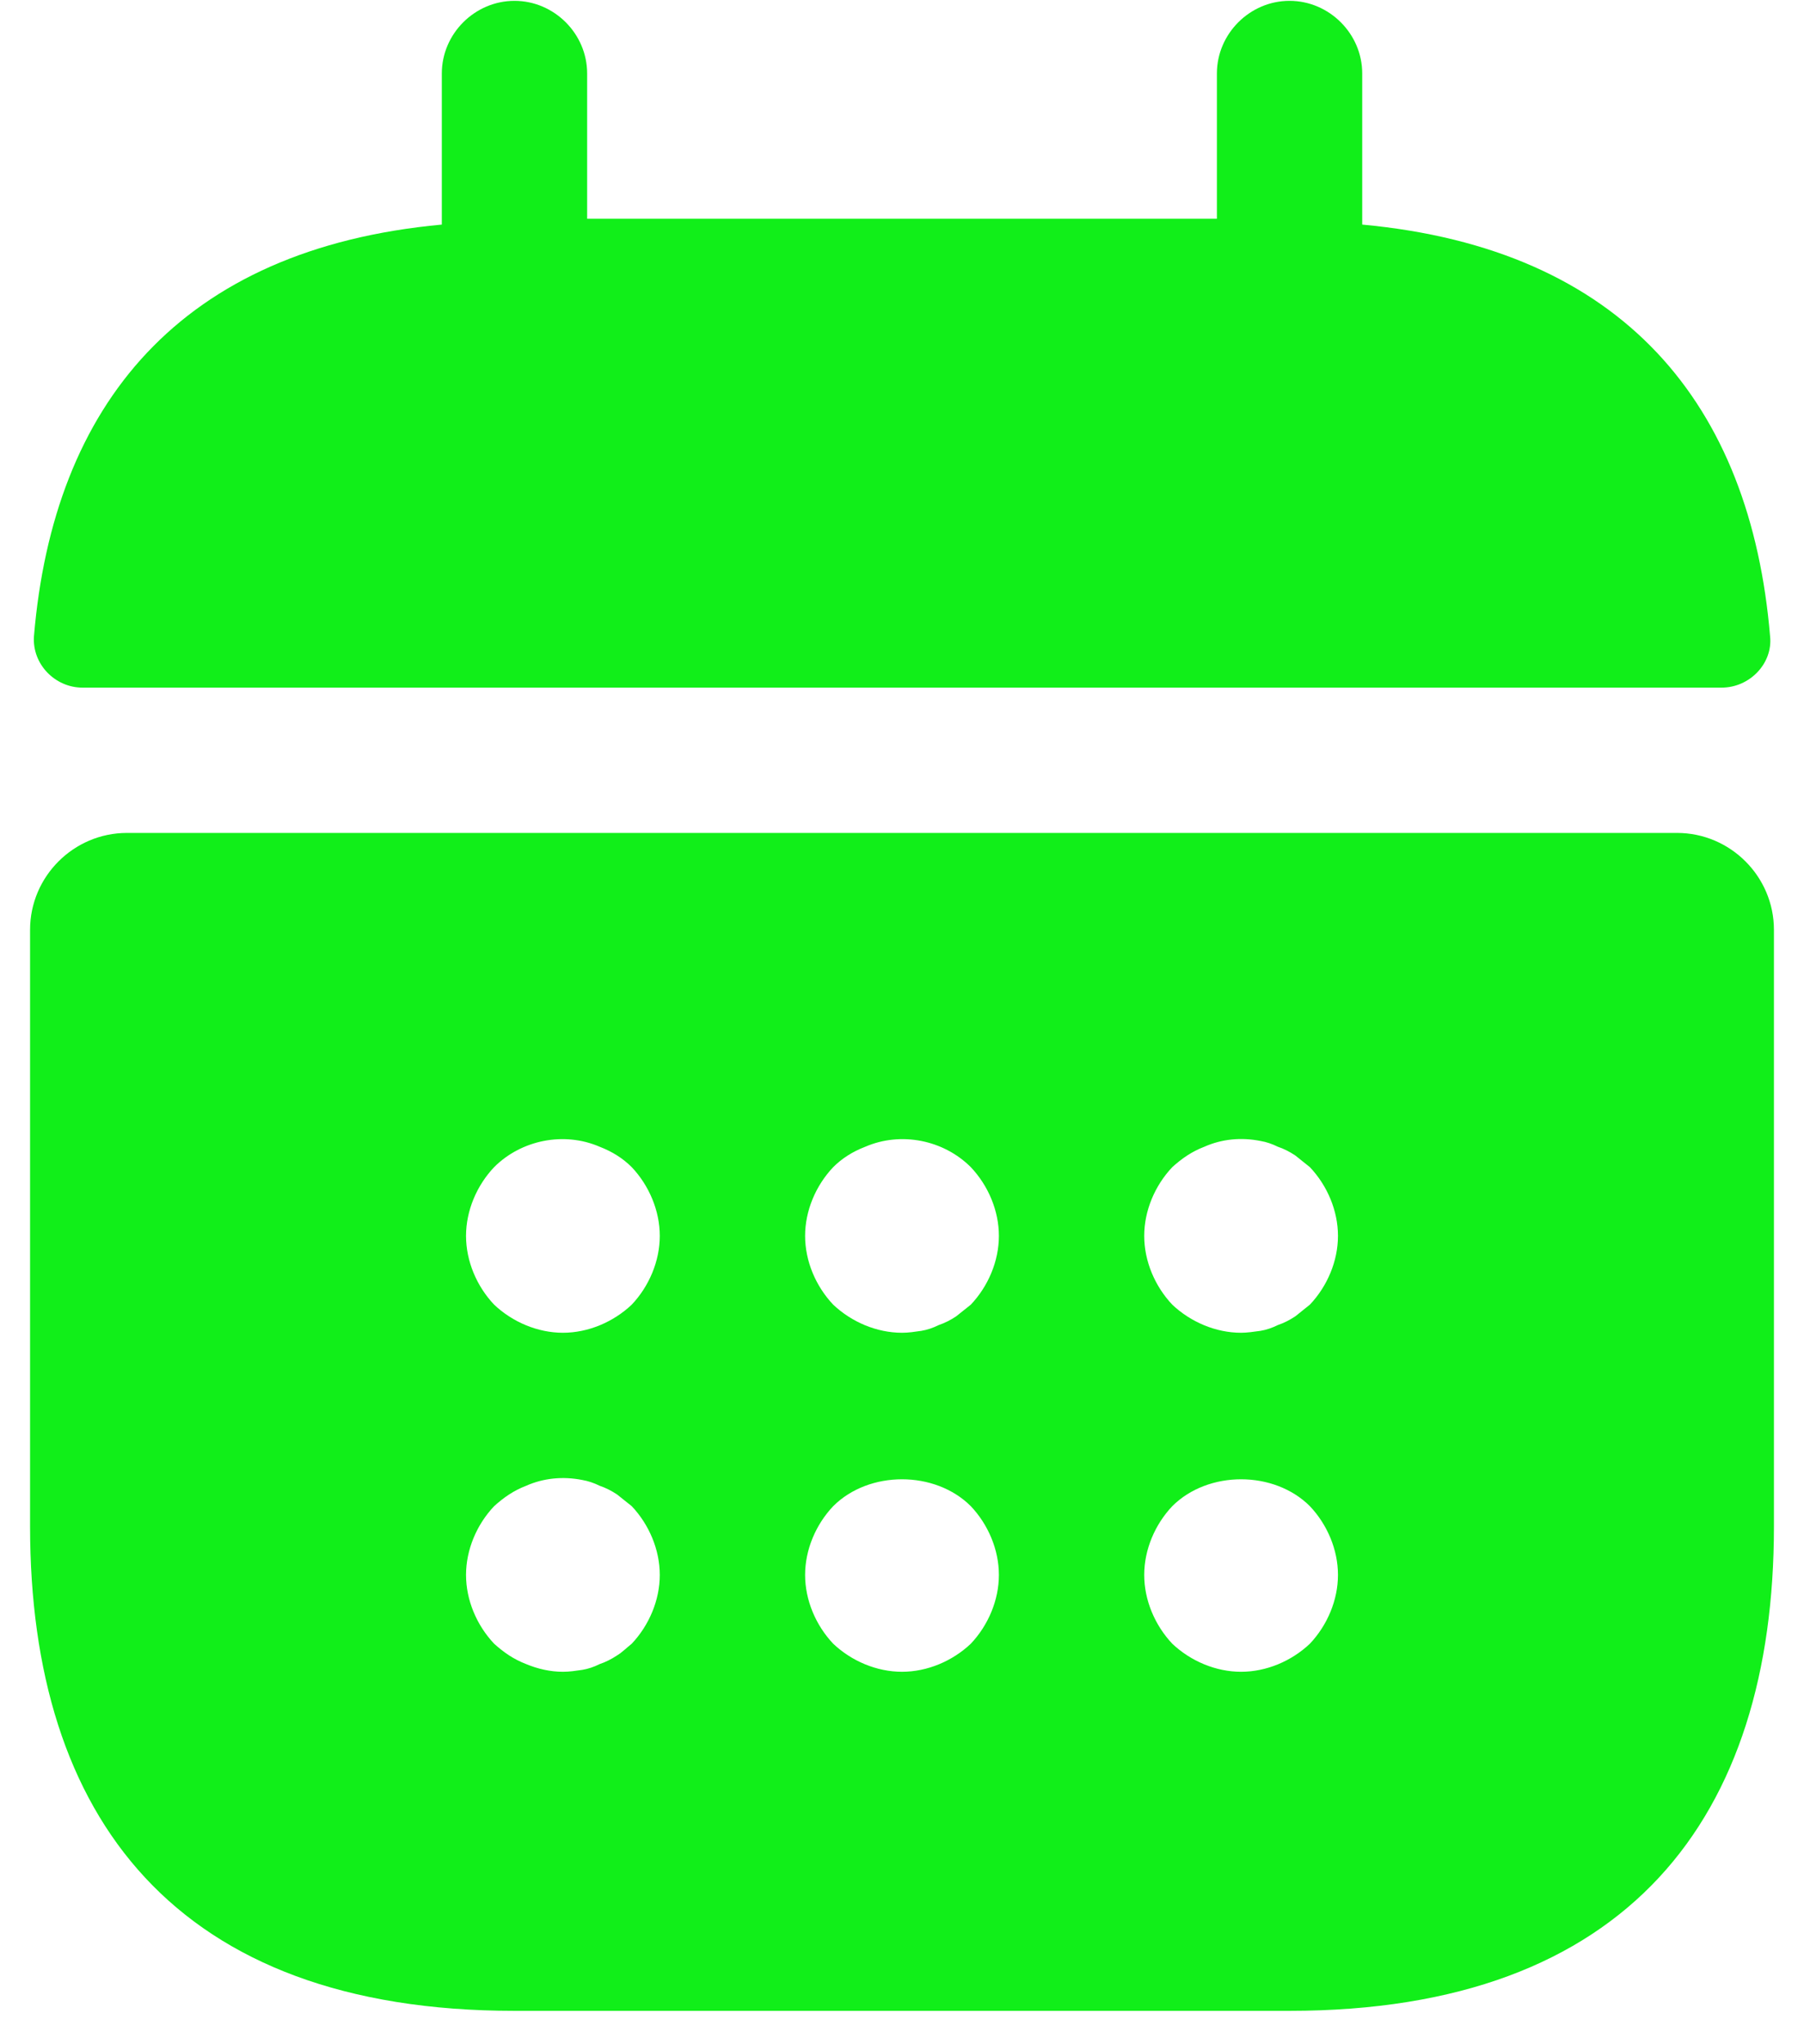 <svg width="45" height="51" viewBox="0 0 45 51" fill="none" xmlns="http://www.w3.org/2000/svg">
<path d="M33.98 5.603V1.833C33.98 0.842 33.158 0.021 32.167 0.021C31.176 0.021 30.355 0.842 30.355 1.833V5.458H14.646V1.833C14.646 0.842 13.825 0.021 12.834 0.021C11.843 0.021 11.021 0.842 11.021 1.833V5.603C4.496 6.207 1.331 10.098 0.847 15.874C0.799 16.575 1.379 17.155 2.056 17.155H42.945C43.646 17.155 44.226 16.551 44.154 15.874C43.67 10.098 40.505 6.207 33.98 5.603Z" fill="#11EF19"/>
<path d="M41.833 20.78H3.167C1.837 20.78 0.75 21.868 0.75 23.197V38.083C0.75 45.333 4.375 50.167 12.833 50.167H32.167C40.625 50.167 44.25 45.333 44.25 38.083V23.197C44.25 21.868 43.163 20.78 41.833 20.78ZM15.758 41.008C15.637 41.104 15.516 41.225 15.395 41.298C15.25 41.394 15.105 41.467 14.96 41.515C14.815 41.588 14.67 41.636 14.525 41.66C14.356 41.684 14.211 41.708 14.042 41.708C13.727 41.708 13.413 41.636 13.123 41.515C12.809 41.394 12.568 41.225 12.326 41.008C11.891 40.548 11.625 39.92 11.625 39.292C11.625 38.663 11.891 38.035 12.326 37.576C12.568 37.358 12.809 37.189 13.123 37.068C13.558 36.875 14.042 36.827 14.525 36.923C14.67 36.948 14.815 36.996 14.96 37.068C15.105 37.117 15.25 37.189 15.395 37.286L15.758 37.576C16.192 38.035 16.458 38.663 16.458 39.292C16.458 39.92 16.192 40.548 15.758 41.008ZM15.758 32.549C15.298 32.984 14.67 33.25 14.042 33.25C13.413 33.25 12.785 32.984 12.326 32.549C11.891 32.09 11.625 31.462 11.625 30.833C11.625 30.205 11.891 29.577 12.326 29.118C13.002 28.441 14.066 28.223 14.96 28.61C15.274 28.731 15.54 28.9 15.758 29.118C16.192 29.577 16.458 30.205 16.458 30.833C16.458 31.462 16.192 32.09 15.758 32.549ZM24.216 41.008C23.757 41.443 23.128 41.708 22.5 41.708C21.872 41.708 21.243 41.443 20.784 41.008C20.349 40.548 20.083 39.92 20.083 39.292C20.083 38.663 20.349 38.035 20.784 37.576C21.678 36.682 23.322 36.682 24.216 37.576C24.651 38.035 24.917 38.663 24.917 39.292C24.917 39.92 24.651 40.548 24.216 41.008ZM24.216 32.549C24.095 32.646 23.974 32.743 23.853 32.839C23.708 32.936 23.563 33.008 23.418 33.057C23.273 33.129 23.128 33.178 22.983 33.202C22.814 33.226 22.669 33.25 22.5 33.25C21.872 33.25 21.243 32.984 20.784 32.549C20.349 32.09 20.083 31.462 20.083 30.833C20.083 30.205 20.349 29.577 20.784 29.118C21.002 28.9 21.267 28.731 21.582 28.61C22.476 28.223 23.539 28.441 24.216 29.118C24.651 29.577 24.917 30.205 24.917 30.833C24.917 31.462 24.651 32.09 24.216 32.549ZM32.674 41.008C32.215 41.443 31.587 41.708 30.958 41.708C30.33 41.708 29.702 41.443 29.242 41.008C28.808 40.548 28.542 39.92 28.542 39.292C28.542 38.663 28.808 38.035 29.242 37.576C30.137 36.682 31.78 36.682 32.674 37.576C33.109 38.035 33.375 38.663 33.375 39.292C33.375 39.92 33.109 40.548 32.674 41.008ZM32.674 32.549C32.553 32.646 32.432 32.743 32.312 32.839C32.167 32.936 32.022 33.008 31.877 33.057C31.732 33.129 31.587 33.178 31.442 33.202C31.273 33.226 31.103 33.25 30.958 33.25C30.33 33.25 29.702 32.984 29.242 32.549C28.808 32.09 28.542 31.462 28.542 30.833C28.542 30.205 28.808 29.577 29.242 29.118C29.484 28.9 29.726 28.731 30.04 28.61C30.475 28.417 30.958 28.368 31.442 28.465C31.587 28.489 31.732 28.538 31.877 28.61C32.022 28.658 32.167 28.731 32.312 28.828C32.432 28.924 32.553 29.021 32.674 29.118C33.109 29.577 33.375 30.205 33.375 30.833C33.375 31.462 33.109 32.09 32.674 32.549Z" fill="#11EF19"/>
</svg>
